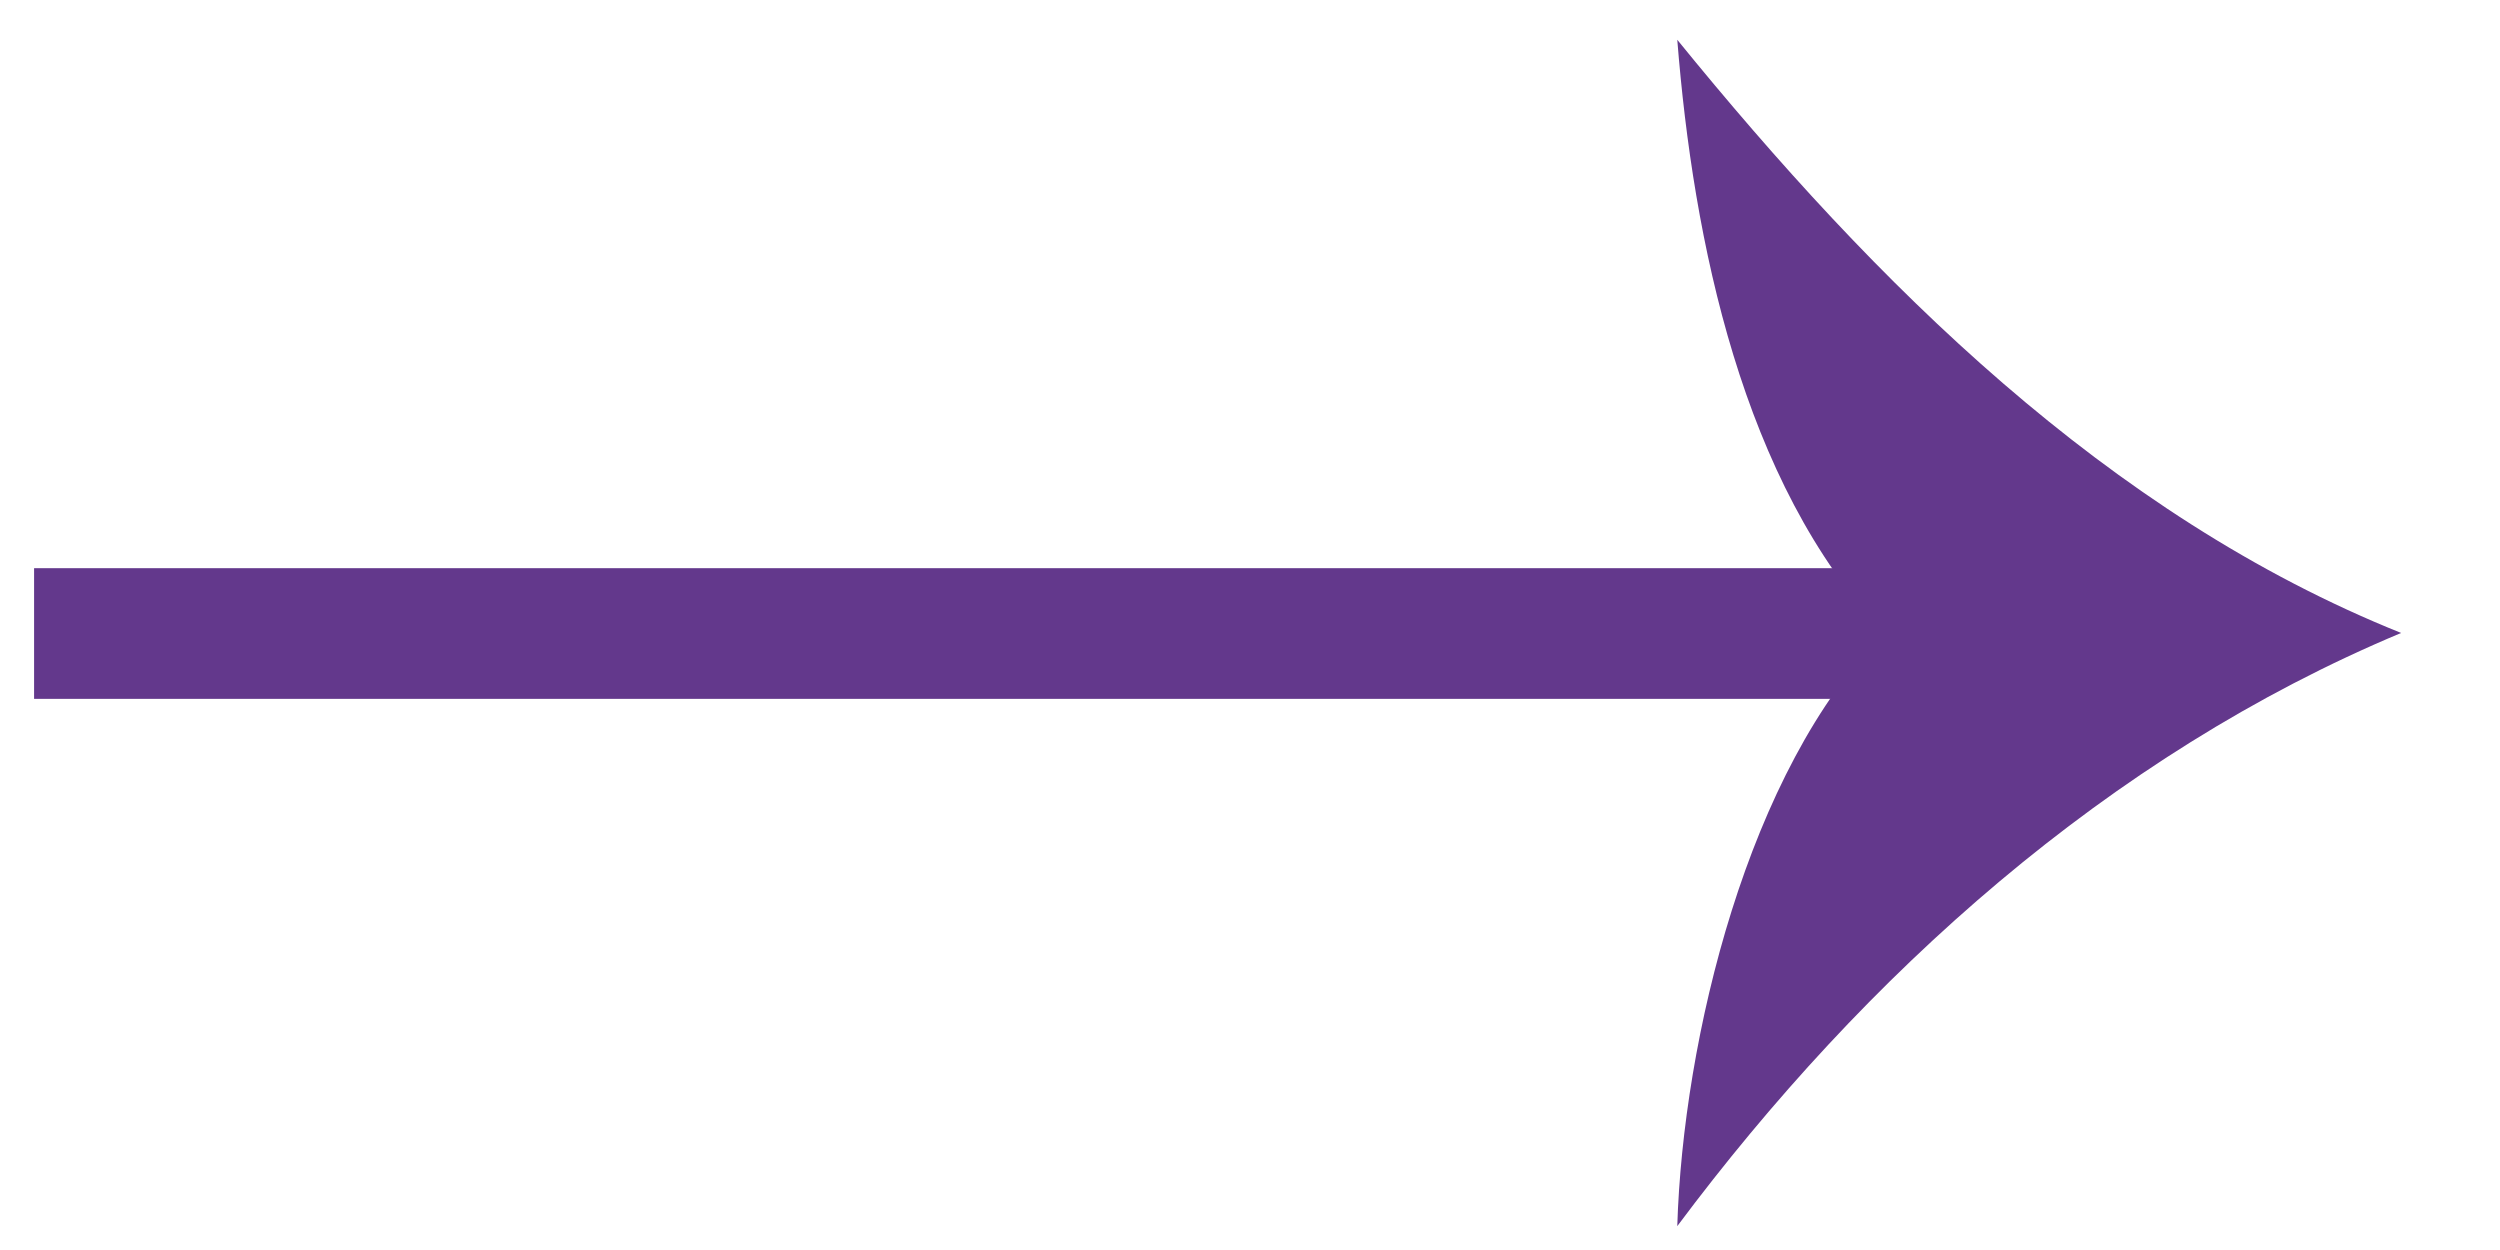 <svg width="22" height="11" viewBox="0 0 22 11" fill="none" xmlns="http://www.w3.org/2000/svg">
<path d="M17.04 5H0.3V6.15H17.04V5Z" fill="#63388C"/>
<path d="M16.58 5.57C15.38 6.77 14.81 9.15 14.76 10.79C16.41 8.58 18.55 6.65 21.13 5.57C18.54 4.53 16.5 2.49 14.76 0.35C14.9 2.11 15.33 4.25 16.58 5.57Z" fill="#63388C"/>
</svg>
